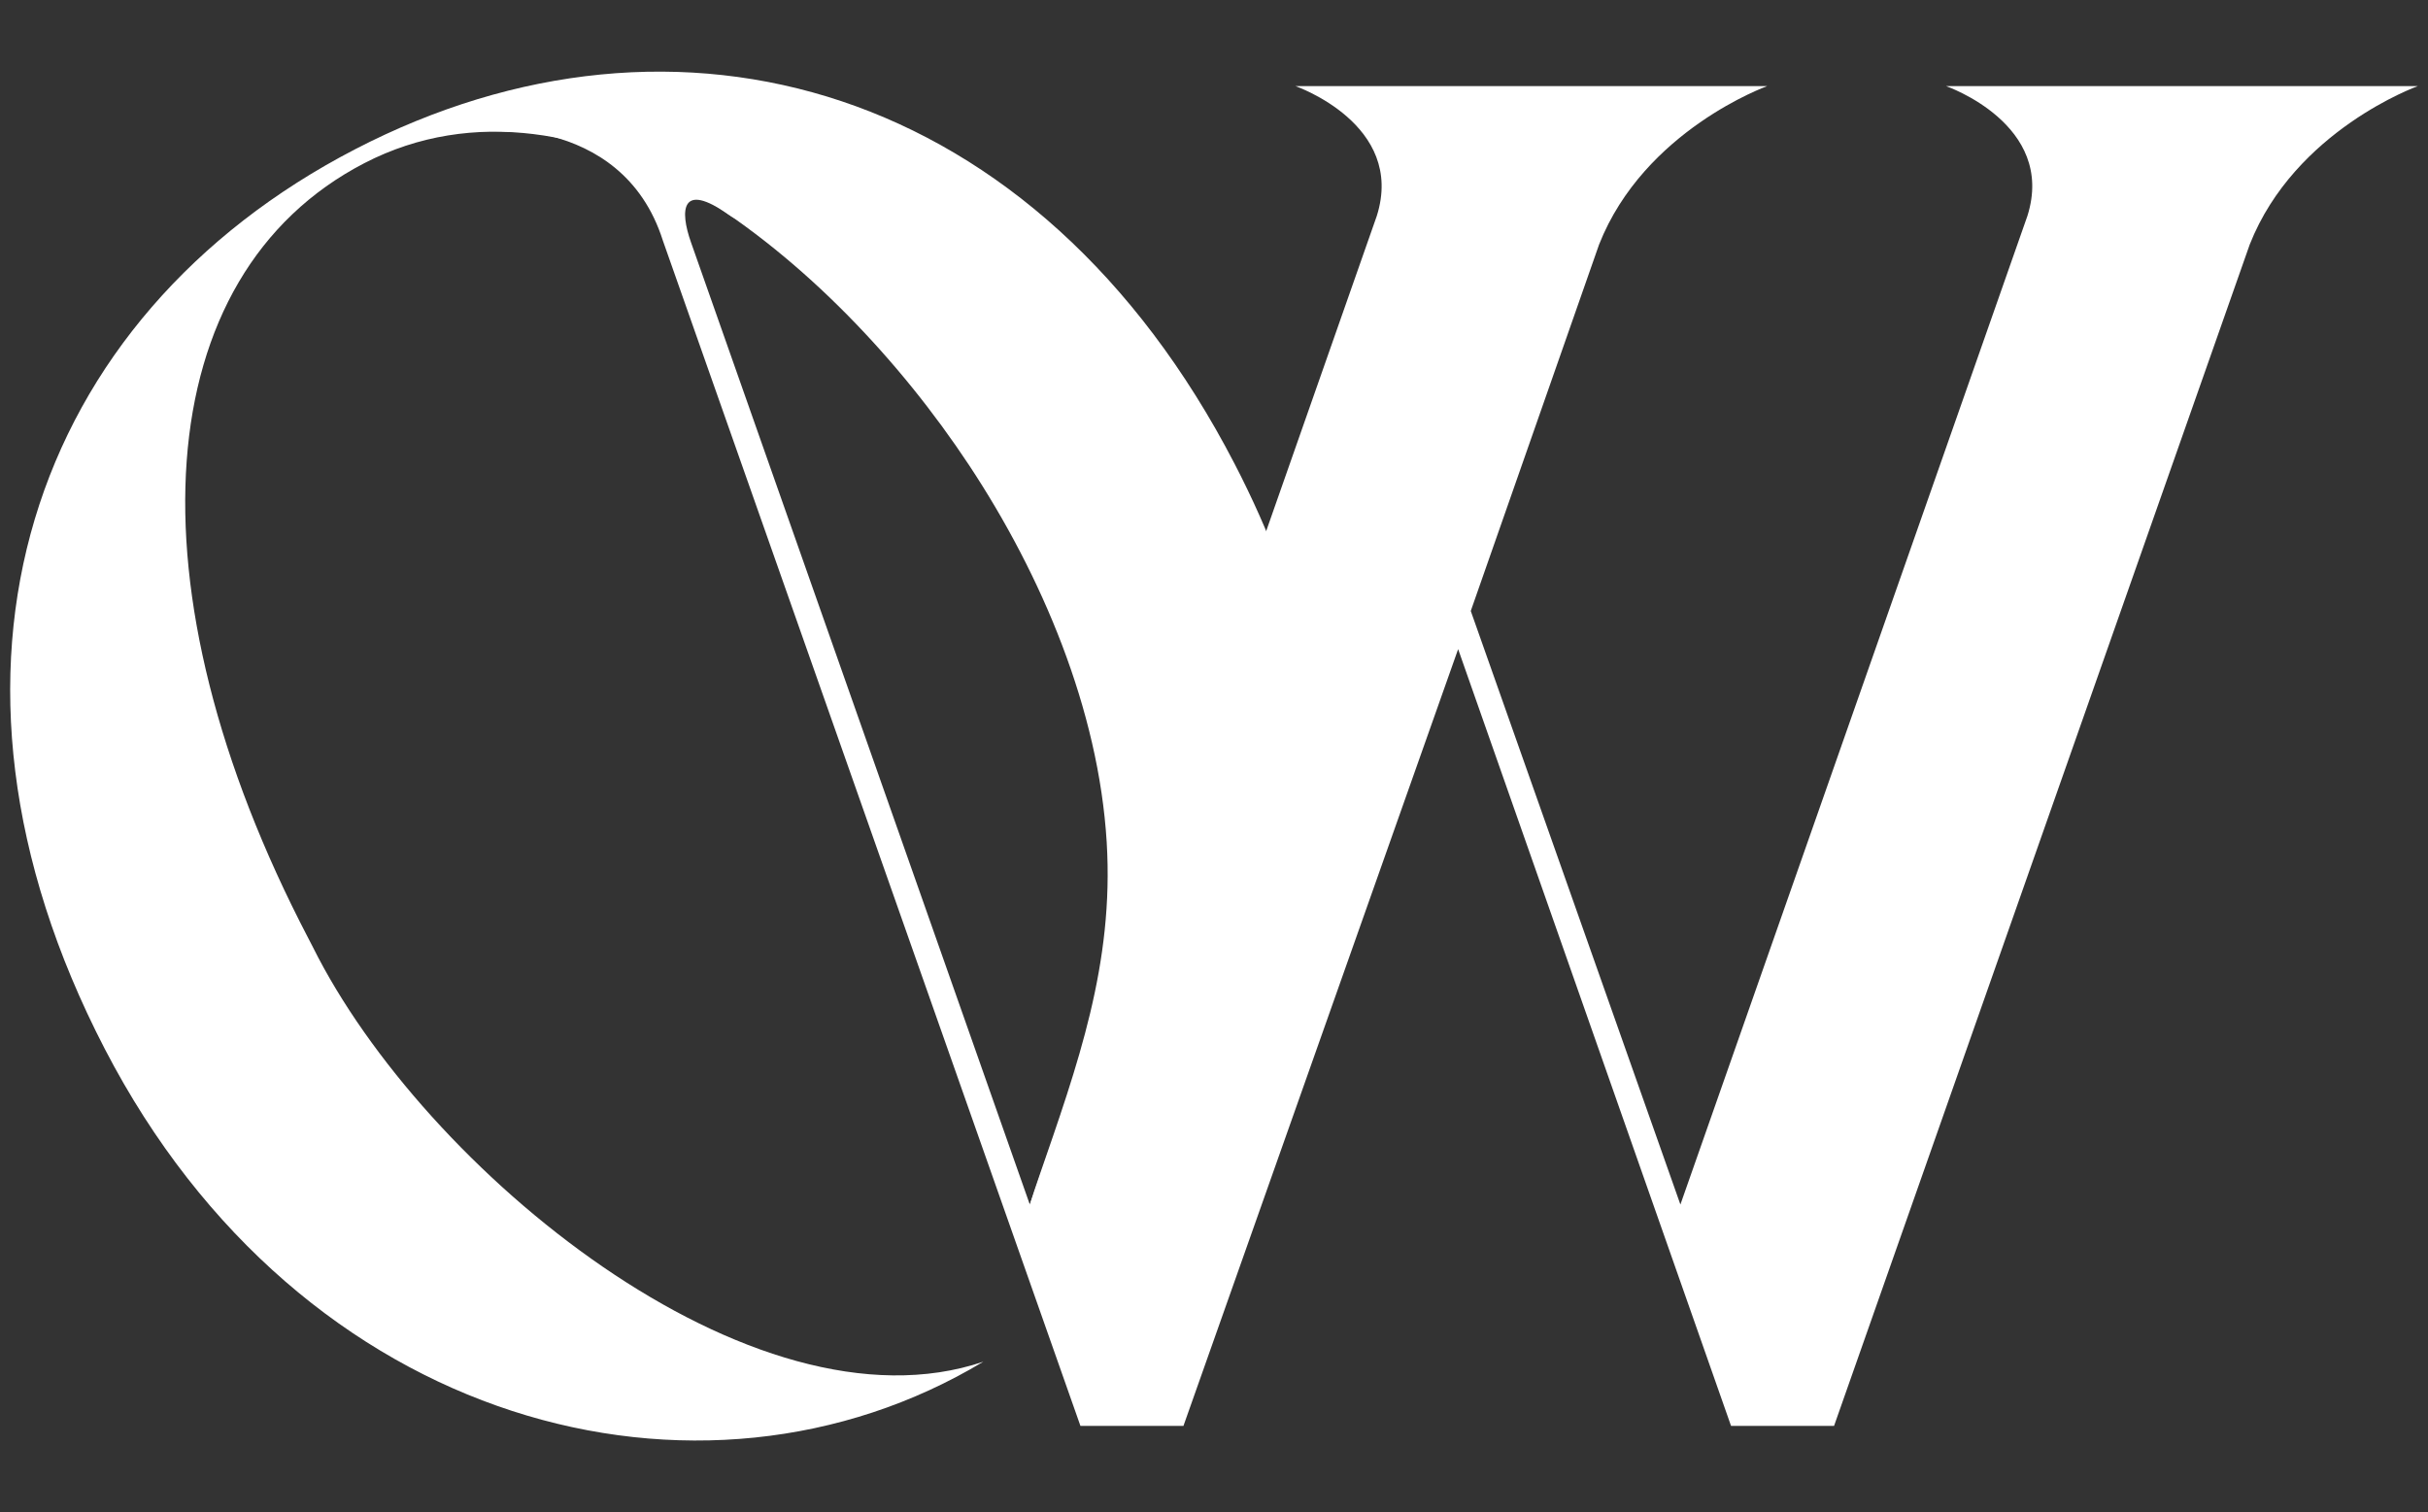 <?xml version="1.0" encoding="UTF-8"?><svg id="Layer_1" xmlns="http://www.w3.org/2000/svg" viewBox="0 0 803.1 500.23"><rect x="0" y="0" width="803.1" height="500.23" fill="#333333" stroke="none"/><defs><style>.cls-1{fill:#fff;}</style></defs><path class="cls-1" d="M325.25,450.45c-76.29,25.8-185.11-63.58-221.76-137.15-.29-.59-.3-.58-.6-1.17-.3-.58-.6-1.17-.91-1.75C41.38,194.29,49.12,90.96,120.5,53.98c36.07-18.68,76.42-10.34,109.82,10.02,35.54,21.66,67.33,55.27,90.23,89.9,24.02,36.32,42.85,80.87,45.51,124.69,2.44,40.37-9.56,73.57-22.49,110.99-1.02,2.95-2.01,5.91-2.94,8.89,9.29,.27,49.85-11.19,56.92-6.44,48.97-61.59,57.85-147.81,10.81-238.61C343.16,27.52,223.95-5.79,117.48,49.36,10.48,104.79-30.54,221.11,34.66,346.98c64.91,125.3,197.35,159.52,290.59,103.47"/><path class="cls-1" d="M283.74,48.55s-25.97,34.3-42.62,22.54c-16-11.3-16.26-1.4-12.57,9.06l112.08,318.32L455.4,71.42c9.56-30.31-26.9-42.93-26.9-42.93h156.02s-40.65,14.52-55.6,52.4l-42.44,121.22,69.34,196.35,114.78-327.04c9.57-30.31-26.9-42.93-26.9-42.93h156.02s-40.65,14.52-55.59,52.4l-137.49,390.8h-34.07l-90.27-256.96-90.86,256.96h-34.07L219.27,79.63c-13.71-43.29-63.36-36.61-63.36-36.61l127.83,5.53Z"/></svg>